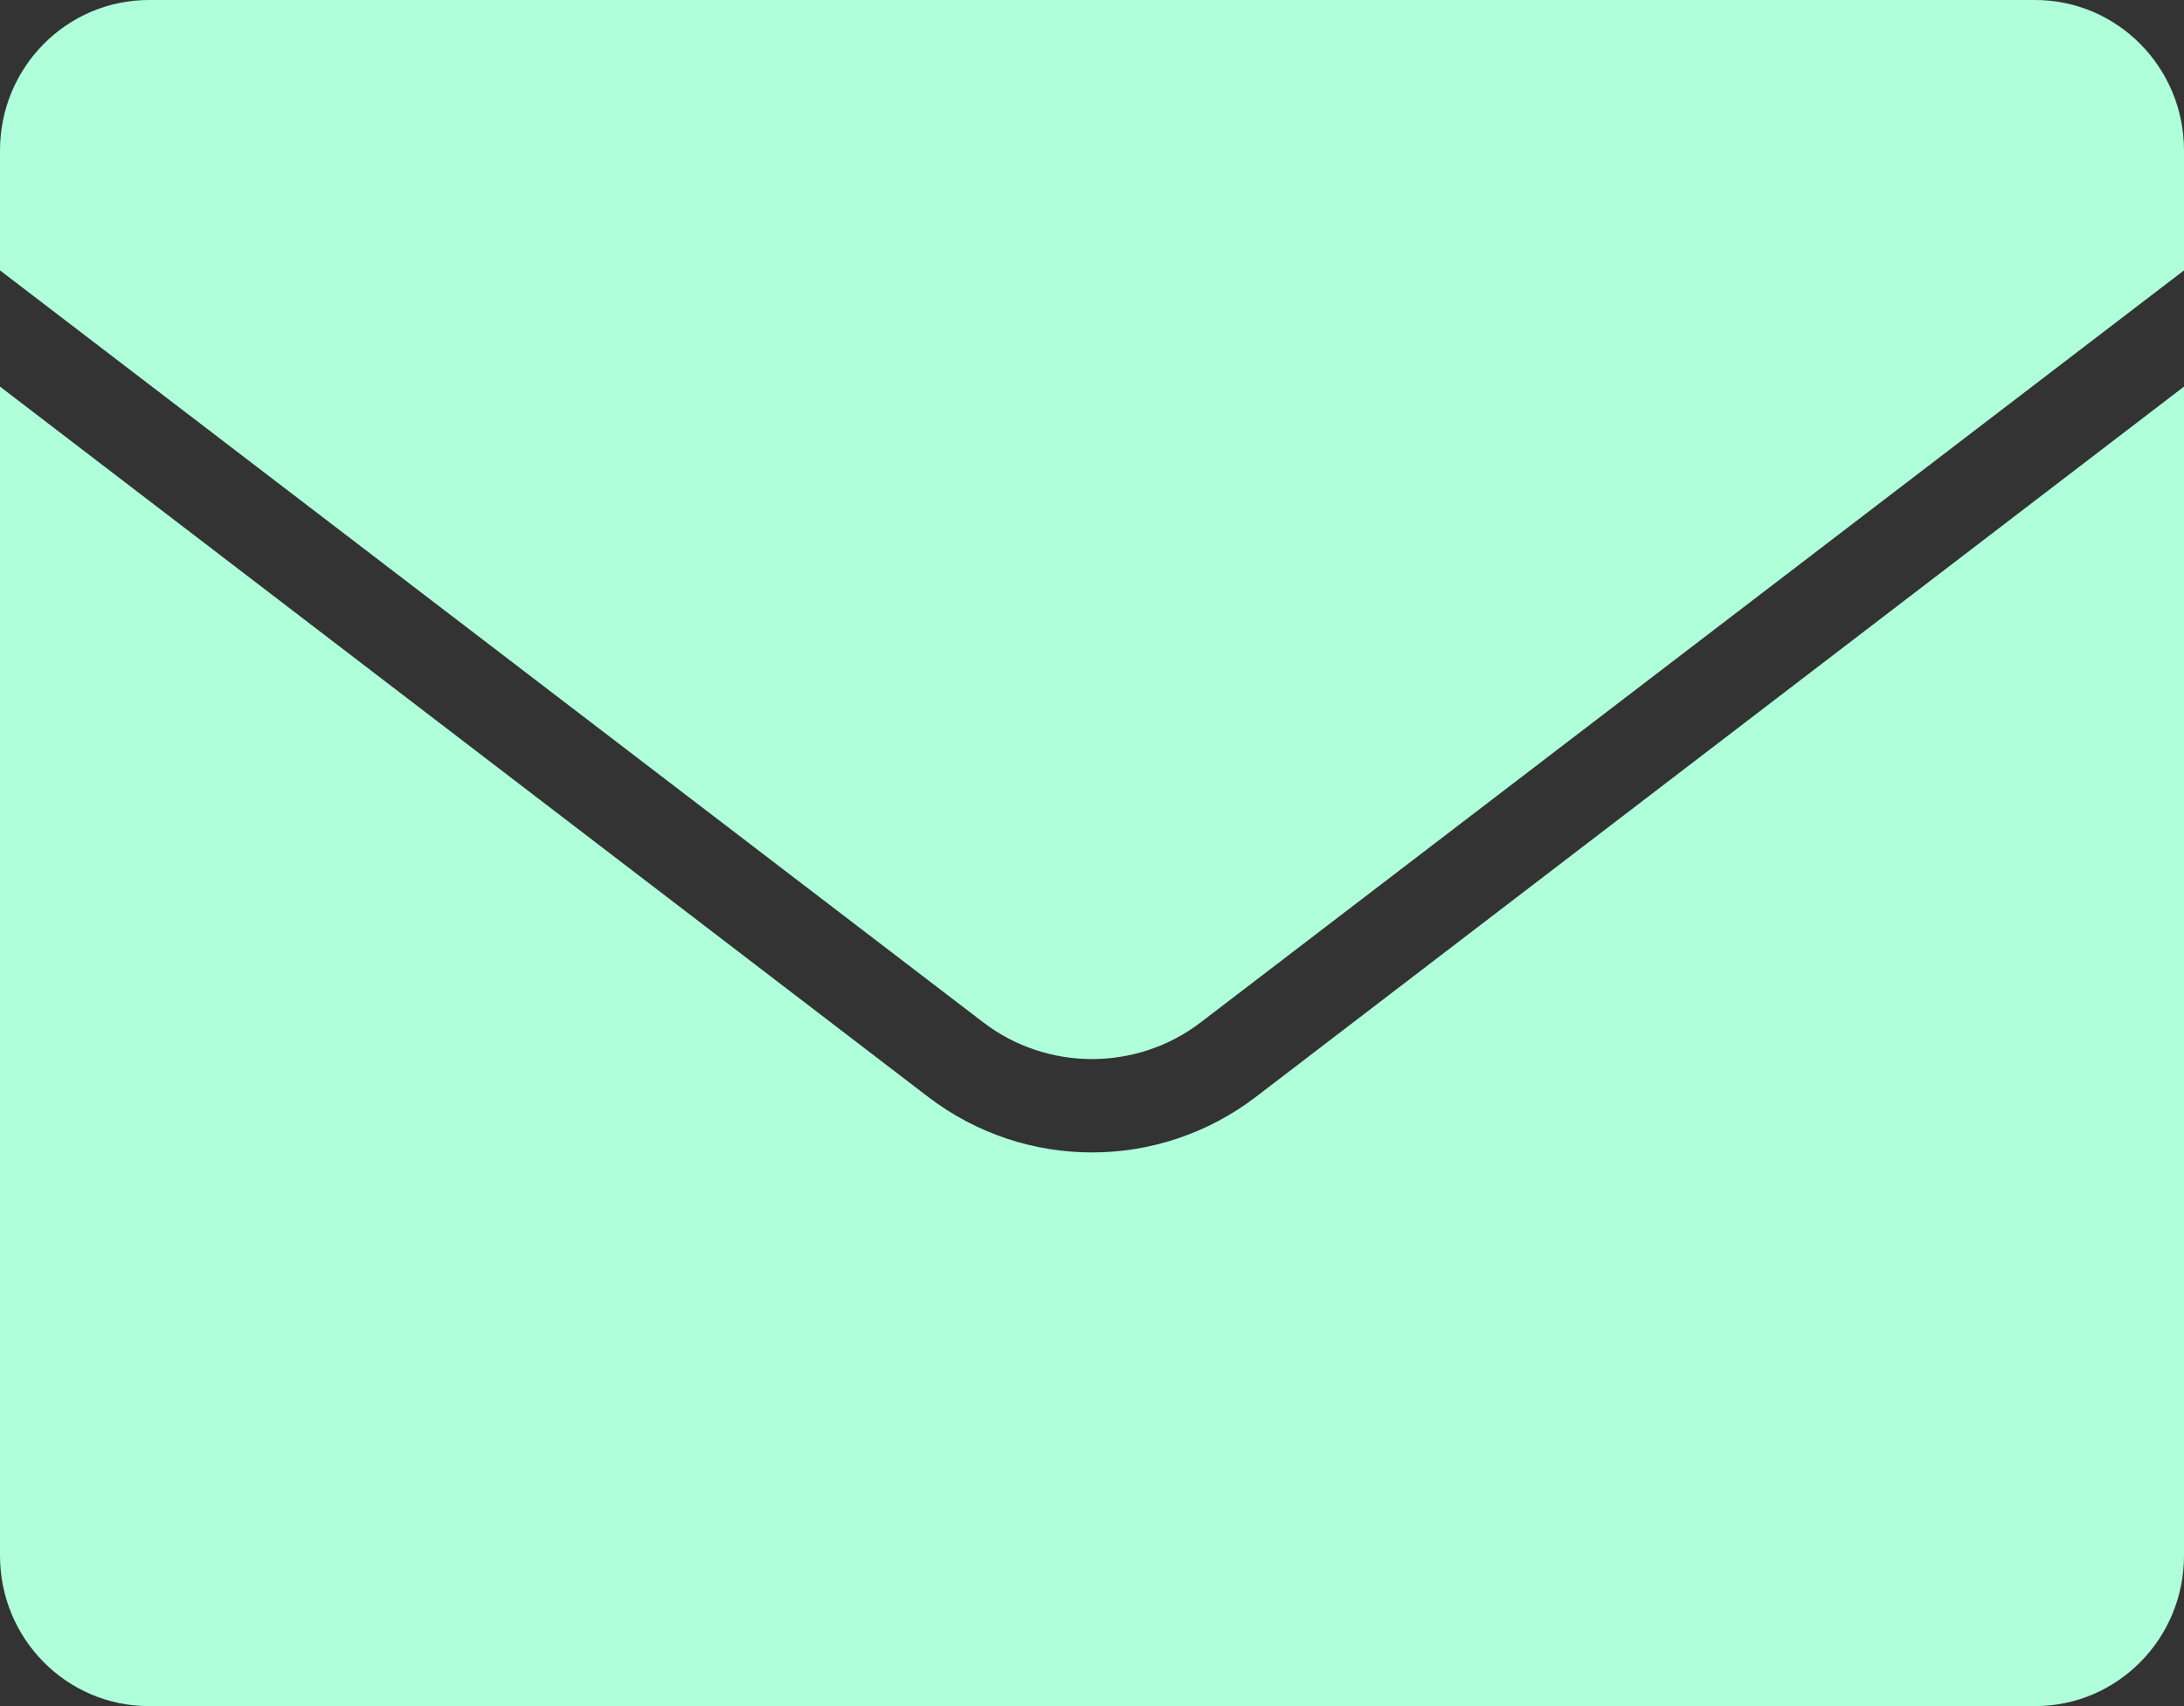 <svg width="32" height="25" viewBox="0 0 32 25" fill="none" xmlns="http://www.w3.org/2000/svg">
<rect x="0" y="0" width="32" height="25" fill="#333333" stroke="none"/>
<g clip-path="url(#clip0_274_200)">
<path d="M2.182 0H29.818C31.023 0 32 0.987 32 2.204V3.962L17.593 14.981C16.656 15.698 15.344 15.698 14.407 14.981L0 3.962V2.204C0 0.987 0.977 0 2.182 0ZM29.818 25H2.182C0.977 25 0 24.013 0 22.796V5.665L13.603 16.076C14.313 16.617 15.156 16.887 16 16.887C16.843 16.887 17.687 16.617 18.397 16.076L32 5.665V22.796C32 24.013 31.023 25 29.818 25Z" fill="#AEFFDA"/>
</g>
<defs>
<clipPath id="clip0_274_200">
<rect width="32" height="25" fill="white"/>
</clipPath>
</defs>
</svg>
